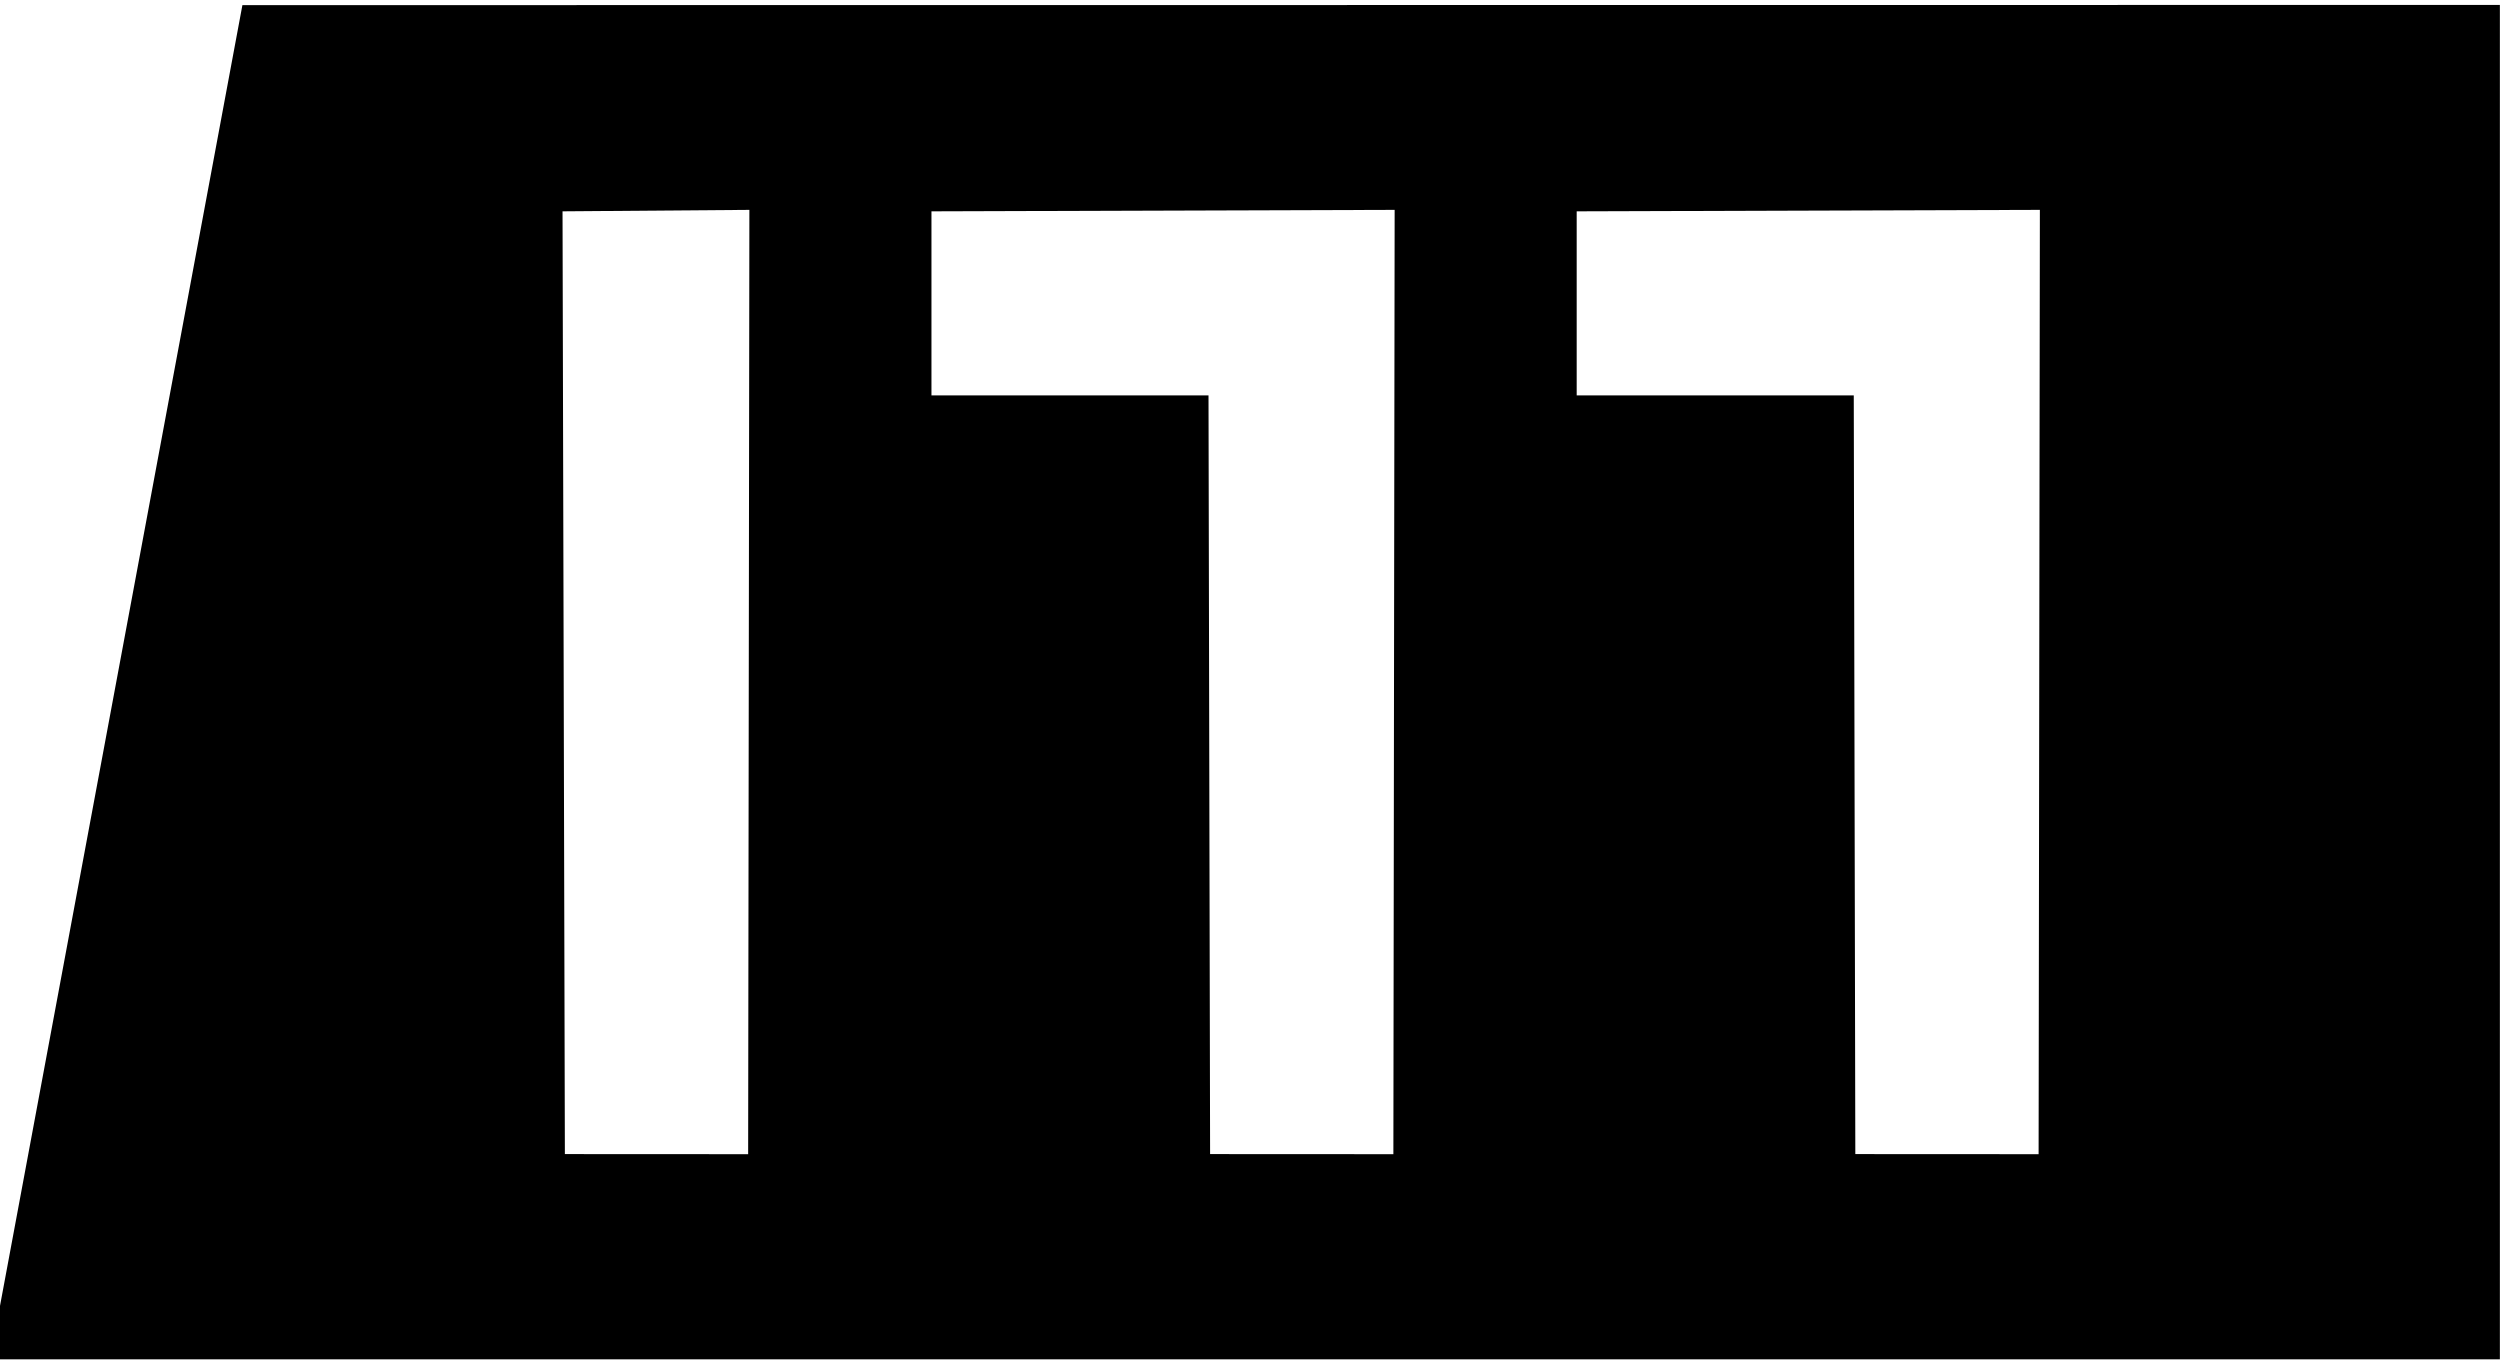 <svg width="77" height="42" viewBox="0 0 77 42" fill="none" xmlns="http://www.w3.org/2000/svg">
<g clip-path="url(#clip0)">
<path fill-rule="evenodd" clip-rule="evenodd" d="M-0.307 41.868L7.466 0.158L76.996 0.152V41.868H-0.307ZM17.326 6.509L17.398 35.546L23.043 35.549L23.081 6.464L17.326 6.509ZM28.689 6.509V12.179H37.222L37.271 35.546L42.916 35.549L42.955 6.464C42.075 6.464 28.689 6.509 28.689 6.509ZM48.562 6.509V12.179H57.096L57.144 35.546L62.789 35.549L62.828 6.464L48.562 6.509Z" fill="black"/>
</g>
<defs>
<clipPath id="clip0">
<rect width="77" height="42" fill="white"/>
</clipPath>
</defs>
</svg>
